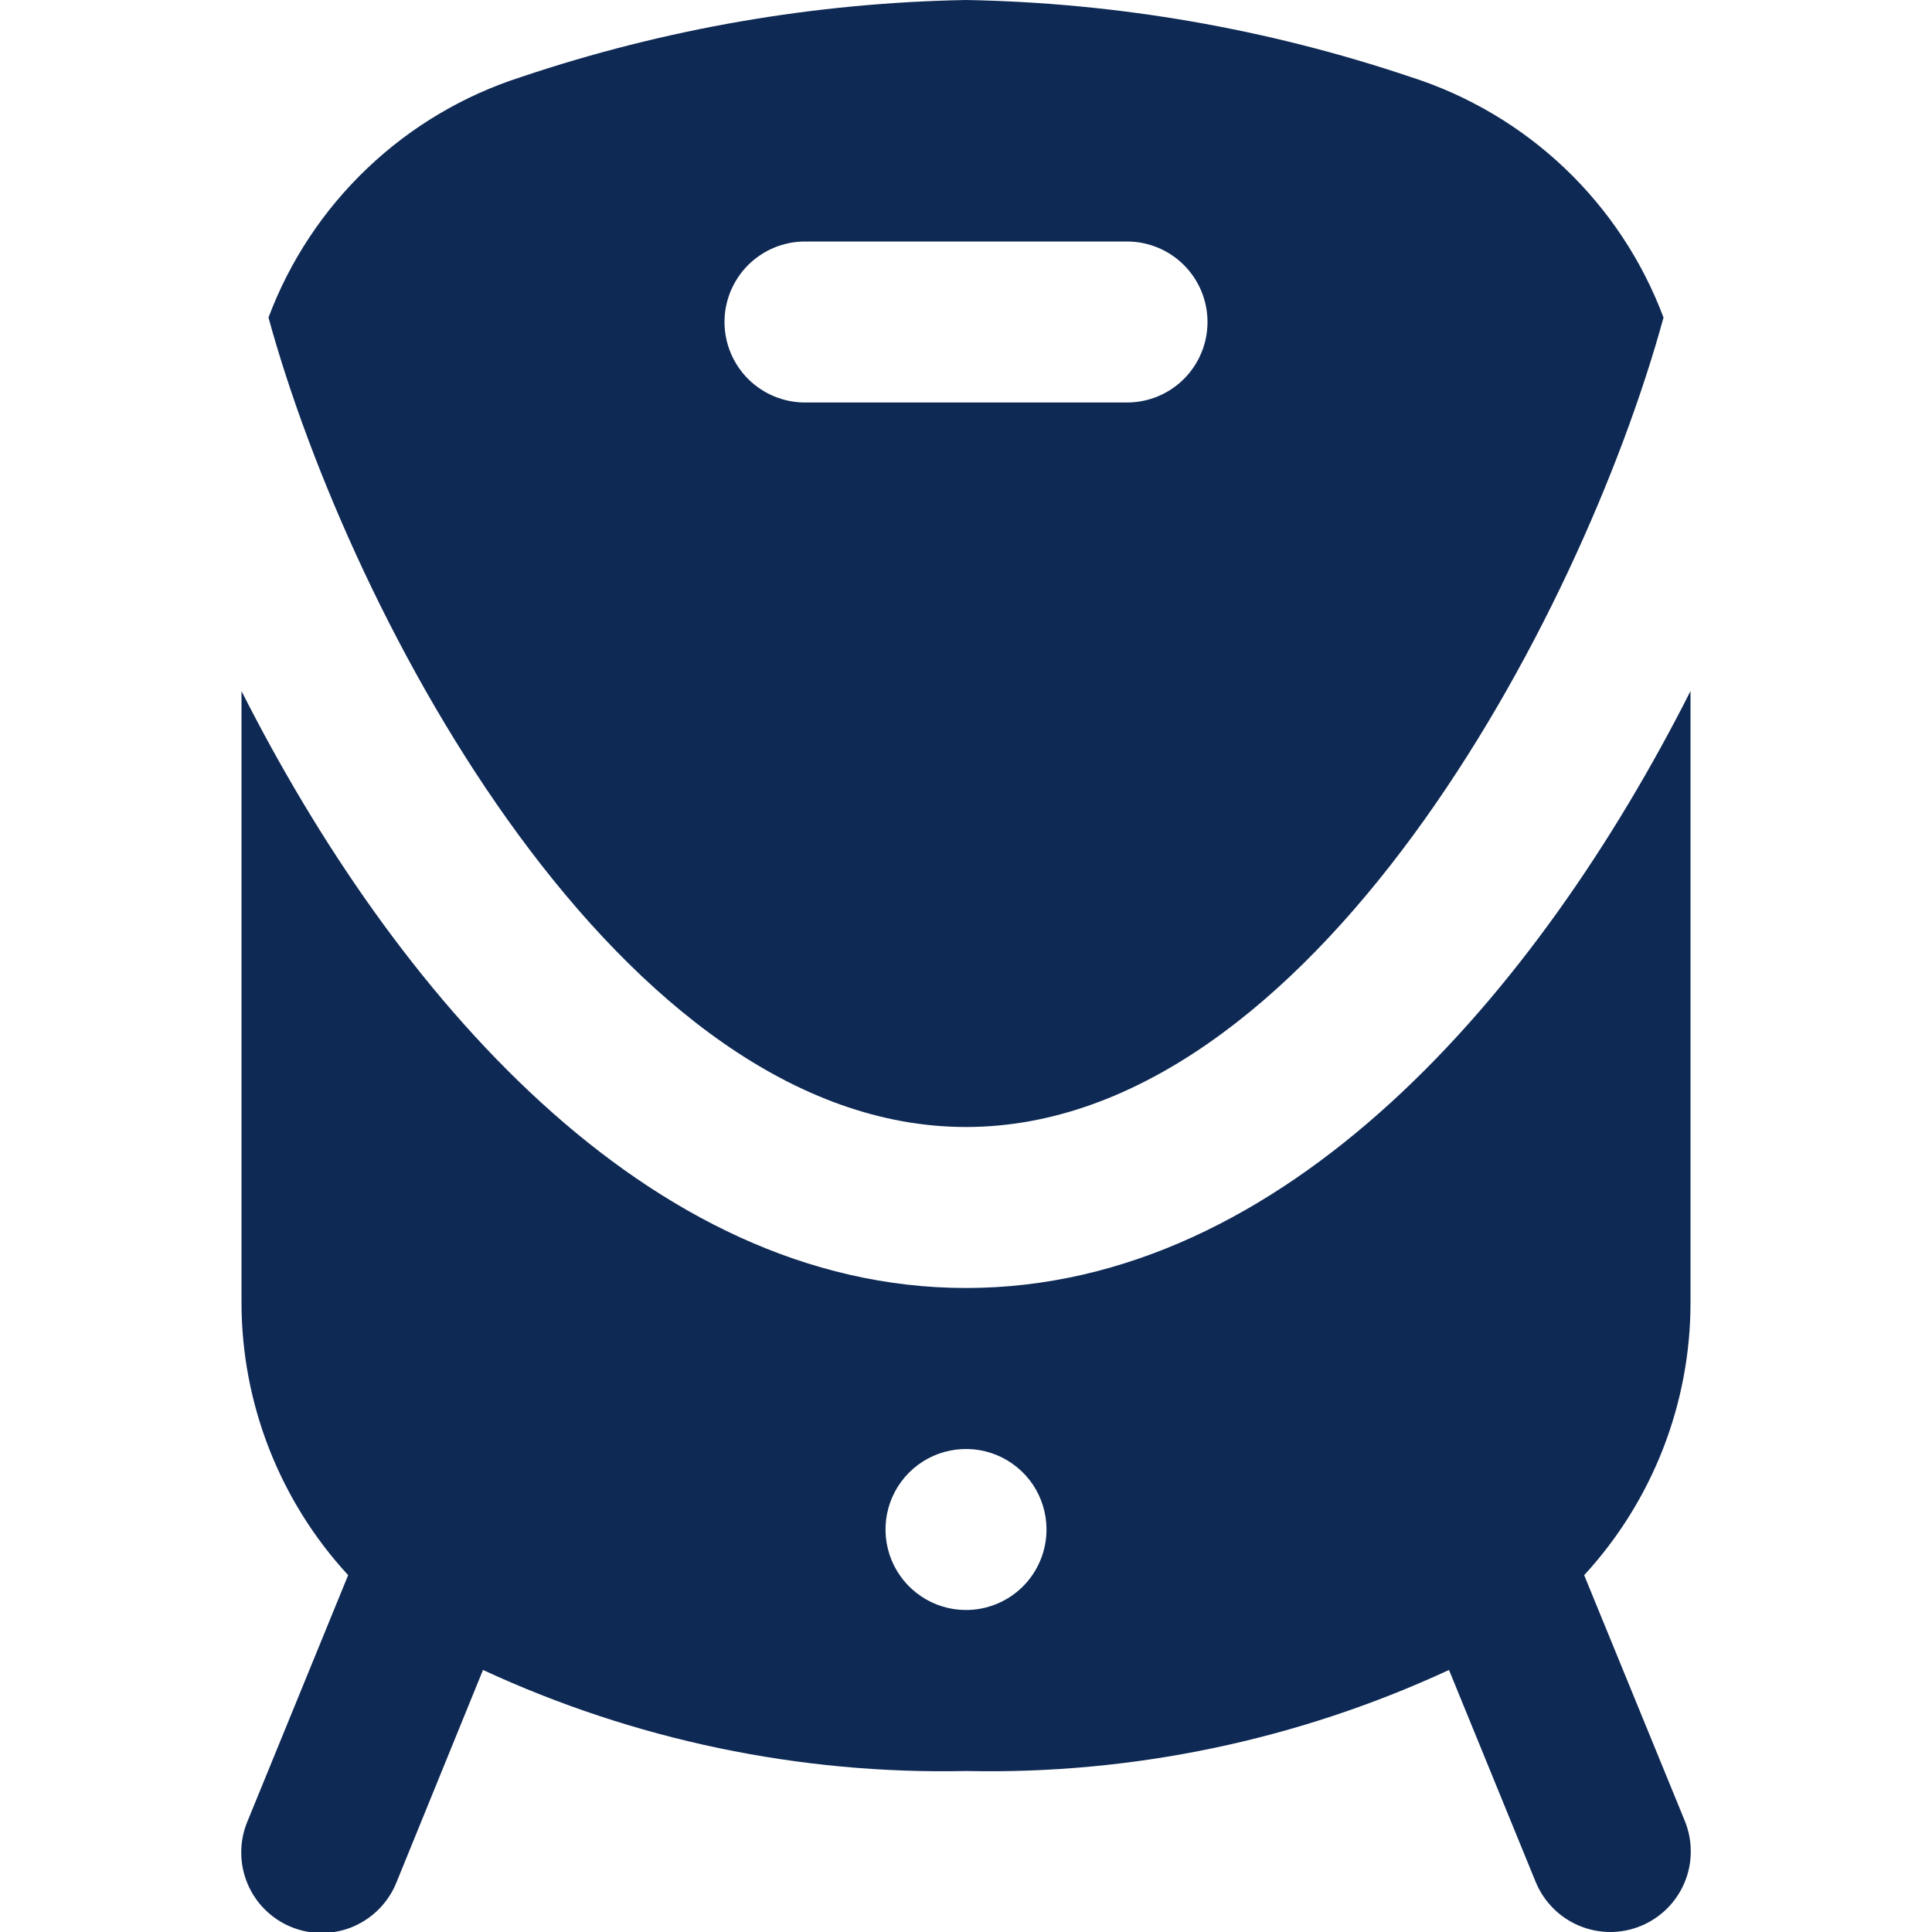<svg width="30" height="30" viewBox="0 0 30 30" fill="none" xmlns="http://www.w3.org/2000/svg">
<g clip-path="url(#clip0_403_2898)">
<path d="M15 17.5C20.345 17.5 24.543 9.635 25.831 4.931C25.502 4.052 24.978 3.26 24.298 2.613C23.618 1.966 22.8 1.482 21.907 1.196C19.679 0.446 17.35 0.042 15 0C12.65 0.043 10.321 0.446 8.094 1.195C7.2 1.481 6.382 1.966 5.703 2.613C5.023 3.26 4.498 4.052 4.169 4.931C5.458 9.635 9.655 17.5 15 17.5ZM12.5 3.75H17.5C17.832 3.75 18.15 3.882 18.384 4.116C18.619 4.351 18.75 4.668 18.75 5C18.75 5.332 18.619 5.649 18.384 5.884C18.15 6.118 17.832 6.25 17.5 6.25H12.5C12.169 6.25 11.851 6.118 11.616 5.884C11.382 5.649 11.25 5.332 11.25 5C11.25 4.668 11.382 4.351 11.616 4.116C11.851 3.882 12.169 3.75 12.5 3.75ZM26.25 10.731C23.887 15.404 19.964 20 15 20C10.037 20 6.114 15.404 3.75 10.731V20.221C3.75 21.792 4.342 23.305 5.406 24.459L3.845 28.276C3.78 28.429 3.747 28.592 3.746 28.758C3.745 28.924 3.777 29.088 3.84 29.241C3.903 29.394 3.995 29.533 4.113 29.65C4.23 29.767 4.369 29.86 4.522 29.922C4.676 29.985 4.84 30.017 5.005 30.015C5.171 30.014 5.335 29.98 5.487 29.915C5.639 29.849 5.777 29.755 5.892 29.636C6.008 29.517 6.098 29.377 6.159 29.223L7.5 25.931C9.848 27.019 12.413 27.555 15 27.5C17.587 27.556 20.152 27.019 22.5 25.931L23.846 29.223C23.909 29.375 24 29.513 24.116 29.629C24.231 29.746 24.369 29.839 24.52 29.902C24.672 29.966 24.834 29.999 24.998 30C25.162 30.001 25.325 29.969 25.477 29.907C25.629 29.845 25.767 29.753 25.884 29.638C26.001 29.522 26.093 29.385 26.157 29.233C26.221 29.082 26.254 28.919 26.254 28.755C26.255 28.591 26.224 28.428 26.162 28.276L24.599 24.459C25.662 23.304 26.252 21.791 26.25 20.221V10.731ZM15 25C14.753 25 14.511 24.927 14.306 24.789C14.1 24.652 13.94 24.457 13.845 24.228C13.751 24 13.726 23.749 13.774 23.506C13.822 23.264 13.941 23.041 14.116 22.866C14.291 22.691 14.514 22.572 14.756 22.524C14.999 22.476 15.25 22.5 15.479 22.595C15.707 22.69 15.902 22.85 16.04 23.055C16.177 23.261 16.25 23.503 16.25 23.75C16.25 24.081 16.119 24.399 15.884 24.634C15.65 24.868 15.332 25 15 25Z" fill="#0E2954"/>
</g>
<defs>
<clipPath id="clip0_403_2898">
<rect width="30" height="30" fill="white"/>
</clipPath>
</defs>
</svg>
